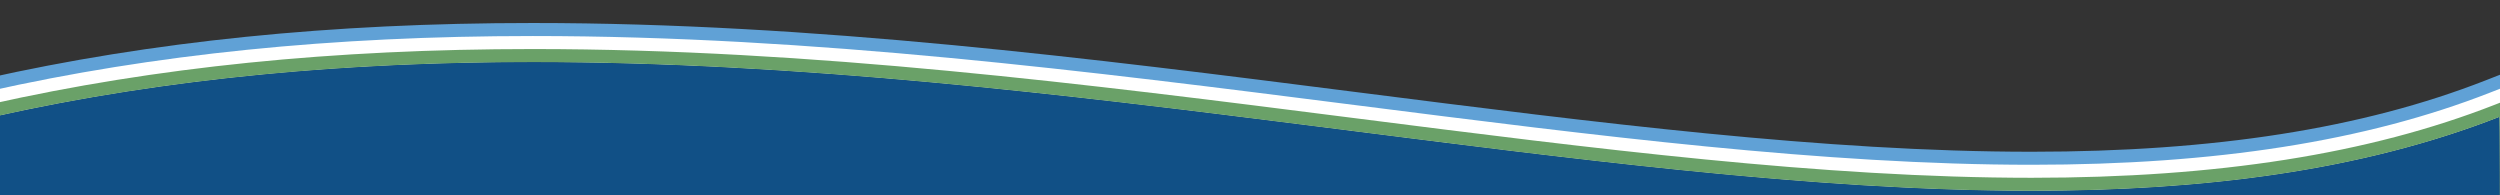 <svg xmlns="http://www.w3.org/2000/svg" xmlns:xlink="http://www.w3.org/1999/xlink" width="1920" height="150" viewBox="0 0 1920 150">
  <rect x="0" y="0" width="1920" height="150" fill="#333333" stroke="none"/>
  <defs>
    <clipPath id="clip-path">
      <rect id="Rectangle_140" data-name="Rectangle 140" width="1920" height="150" transform="translate(5.305)" fill="#fff"/>
    </clipPath>
  </defs>
  <g id="Mask_Group_5" data-name="Mask Group 5" transform="translate(-5.305)" clip-path="url(#clip-path)">
    <g id="Group_208" data-name="Group 208" transform="translate(5.305 -2693)">
      <g id="Path_2779" data-name="Path 2779" transform="translate(-16313.461 -6637) rotate(180)" fill="none">
        <path d="M-16308.155-9419.8c-694.981,155.989-1450.935-185.251-1924.845,0-1.031,3.613,0-1015.2,0-1015.2h1924.845Z" stroke="none"/>
        <path d="M -16722.688 -9377.67 C -16583.908 -9377.67 -16444.826 -9389.12 -16308.155 -9419.796 L -16308.155 -10435 L -18233 -10435 C -18233 -10435 -18234.027 -9419.786 -18233.006 -9419.786 C -18233.004 -9419.786 -18233.002 -9419.79 -18233 -9419.796 C -18126.236 -9461.529 -18005.191 -9476.54 -17873.723 -9476.54 C -17536.375 -9476.54 -17130.625 -9377.67 -16722.688 -9377.67 M -16722.688 -9347.671 C -16938.24 -9347.671 -17150.674 -9374.712 -17356.115 -9400.862 C -17540.652 -9424.353 -17714.957 -9446.54 -17873.723 -9446.54 C -18013.994 -9446.54 -18127.941 -9428.652 -18222.078 -9391.854 L -18240.258 -9384.748 L -18254.123 -9398.491 C -18263.154 -9407.445 -18263.154 -9407.445 -18263.295 -9463.635 C -18263.365 -9491.479 -18263.41 -9531.199 -18263.434 -9578.836 C -18263.482 -9674.067 -18263.449 -9800.946 -18263.385 -9927.794 C -18263.256 -10181.476 -18263 -10435.03 -18263 -10435.03 L -18262.971 -10465 L -18233 -10465 L -16308.155 -10465 L -16278.155 -10465 L -16278.155 -10435 L -16278.155 -9419.796 L -16278.155 -9395.783 L -16301.585 -9390.524 C -16430.061 -9361.688 -16567.805 -9347.671 -16722.688 -9347.671 Z" stroke="none" fill="#60a1d6"/>
      </g>
      <g id="Path_2778" data-name="Path 2778" transform="translate(-16313.461 -6637) rotate(180)" fill="none">
        <path d="M-16308.155-9419.8c-694.981,155.989-1450.935-185.251-1924.845,0-1.031,3.613,0-1015.2,0-1015.2h1924.845Z" stroke="none"/>
        <path d="M -16722.688 -9377.67 C -16583.908 -9377.67 -16444.826 -9389.12 -16308.155 -9419.796 L -16308.155 -10435 L -18233 -10435 C -18233 -10435 -18234.027 -9419.786 -18233.006 -9419.786 C -18233.004 -9419.786 -18233.002 -9419.79 -18233 -9419.796 C -18126.236 -9461.529 -18005.191 -9476.54 -17873.723 -9476.54 C -17536.375 -9476.54 -17130.625 -9377.67 -16722.688 -9377.67 M -16722.688 -9357.671 C -16937.605 -9357.671 -17149.721 -9384.671 -17354.852 -9410.782 C -17539.713 -9434.313 -17714.322 -9456.54 -17873.723 -9456.54 C -18015.262 -9456.54 -18130.4 -9438.428 -18225.719 -9401.169 L -18237.838 -9396.431 L -18247.082 -9405.593 C -18253.164 -9411.623 -18253.164 -9411.623 -18253.295 -9463.66 C -18253.365 -9491.499 -18253.41 -9531.213 -18253.434 -9578.841 C -18253.482 -9674.069 -18253.449 -9800.945 -18253.385 -9927.789 C -18253.256 -10181.469 -18253 -10435.021 -18253 -10435.021 L -18252.98 -10455 L -18233 -10455 L -16308.155 -10455 L -16288.155 -10455 L -16288.155 -10435 L -16288.155 -9419.796 L -16288.155 -9403.787 L -16303.775 -9400.281 C -16431.521 -9371.608 -16568.549 -9357.671 -16722.688 -9357.671 Z" stroke="none" fill="#fff"/>
      </g>
      <path id="Path_2776" data-name="Path 2776" d="M-16308.155-9419.8c-694.981,155.989-1450.935-185.251-1924.845,0-1.031,3.613,0-1015.2,0-1015.2h1924.845Z" transform="translate(-16313.461 -6637) rotate(180)" fill="#115086"/>
      <g id="Path_2777" data-name="Path 2777" transform="translate(-16313.461 -6637) rotate(180)" fill="none">
        <path d="M-16308.155-9419.8c-694.981,155.989-1450.935-185.251-1924.845,0-1.031,3.613,0-1015.2,0-1015.2h1924.845Z" stroke="none"/>
        <path d="M -16722.688 -9377.67 C -16583.908 -9377.67 -16444.826 -9389.12 -16308.155 -9419.796 L -16308.155 -10435 L -18233 -10435 C -18233 -10435 -18234.027 -9419.786 -18233.006 -9419.786 C -18233.004 -9419.786 -18233.002 -9419.789 -18233 -9419.796 C -18126.236 -9461.529 -18005.191 -9476.54 -17873.723 -9476.54 C -17536.375 -9476.54 -17130.625 -9377.67 -16722.688 -9377.67 M -16722.688 -9367.67 C -16936.971 -9367.67 -17148.766 -9394.63 -17353.588 -9420.702 C -17538.773 -9444.275 -17713.689 -9466.54 -17873.723 -9466.54 C -18016.529 -9466.54 -18132.859 -9448.203 -18229.359 -9410.482 L -18235.42 -9408.113 L -18240.043 -9412.695 C -18243.352 -9415.977 -18243.352 -9415.977 -18243.434 -9578.846 C -18243.482 -9674.071 -18243.449 -9800.943 -18243.385 -9927.784 C -18243.256 -10181.461 -18243 -10435.01 -18243 -10435.01 L -18242.99 -10445 L -18233 -10445 L -16308.155 -10445 L -16298.155 -10445 L -16298.155 -10435 L -16298.155 -9419.796 L -16298.155 -9411.792 L -16305.965 -9410.038 C -16432.984 -9381.529 -16569.295 -9367.67 -16722.688 -9367.67 Z" stroke="none" fill="#6aa168"/>
      </g>
    </g>
  </g>
</svg>
